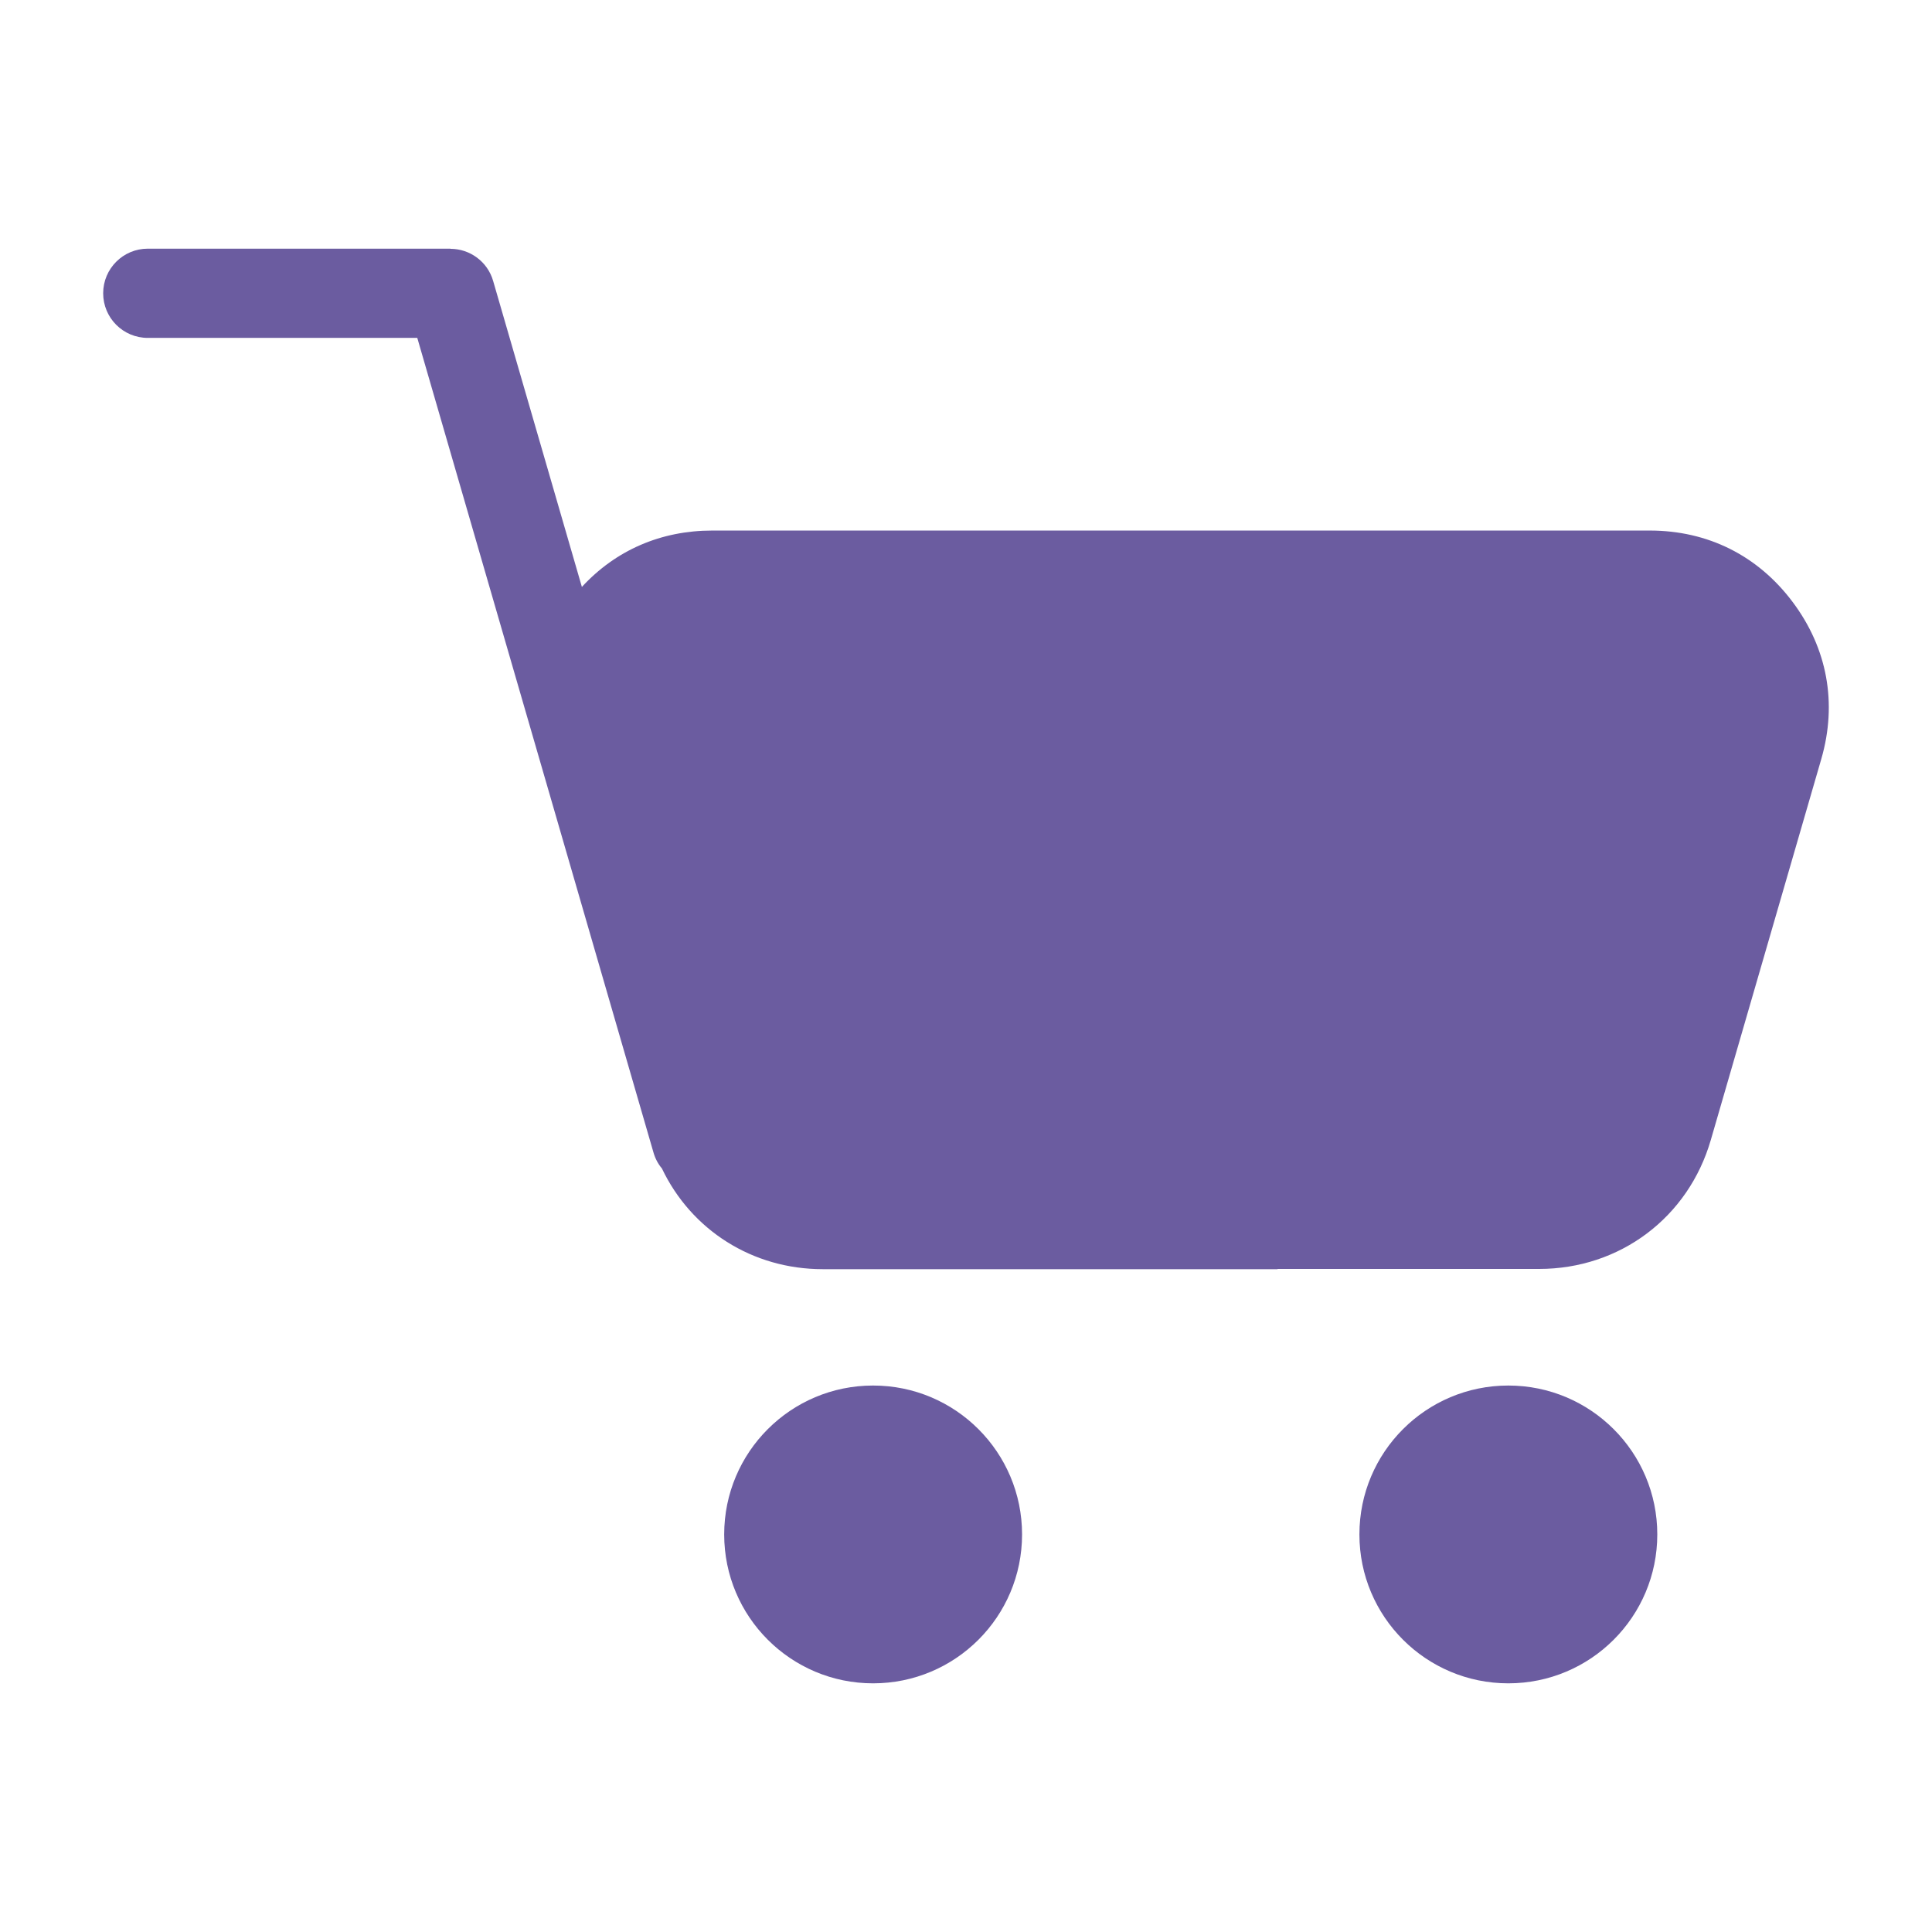 <?xml version="1.0" encoding="UTF-8"?> <svg xmlns="http://www.w3.org/2000/svg" viewBox="0 0 100 100" fill-rule="evenodd"><path d="m66.125 65.68h13.539c4.18 0 7.723-2.66 8.887-6.676l5.719-19.719c0.836-2.887 0.316-5.731-1.488-8.133s-4.391-3.691-7.394-3.691h-48.52c-2.66 0-4.996 1.016-6.75 2.918l-4.594-15.84c-0.289-1.004-1.211-1.66-2.203-1.66v-0.008h-15.672c-1.273 0-2.309 1.031-2.309 2.309 0 1.273 1.031 2.309 2.309 2.309h13.949l12.227 42.168c0.09 0.312 0.238 0.59 0.434 0.82 1.52 3.188 4.68 5.215 8.328 5.215h23.539zm11.945 6.035c4.258 0 7.711 3.449 7.711 7.707s-3.449 7.707-7.711 7.707c-4.258 0-7.707-3.449-7.707-7.707s3.449-7.707 7.707-7.707zm-32.879 0c4.258 0 7.711 3.449 7.711 7.707s-3.449 7.707-7.711 7.707c-4.258 0-7.707-3.449-7.707-7.707s3.449-7.707 7.707-7.707z" fill-rule="evenodd" fill="#6b5ca0"></path></svg> 